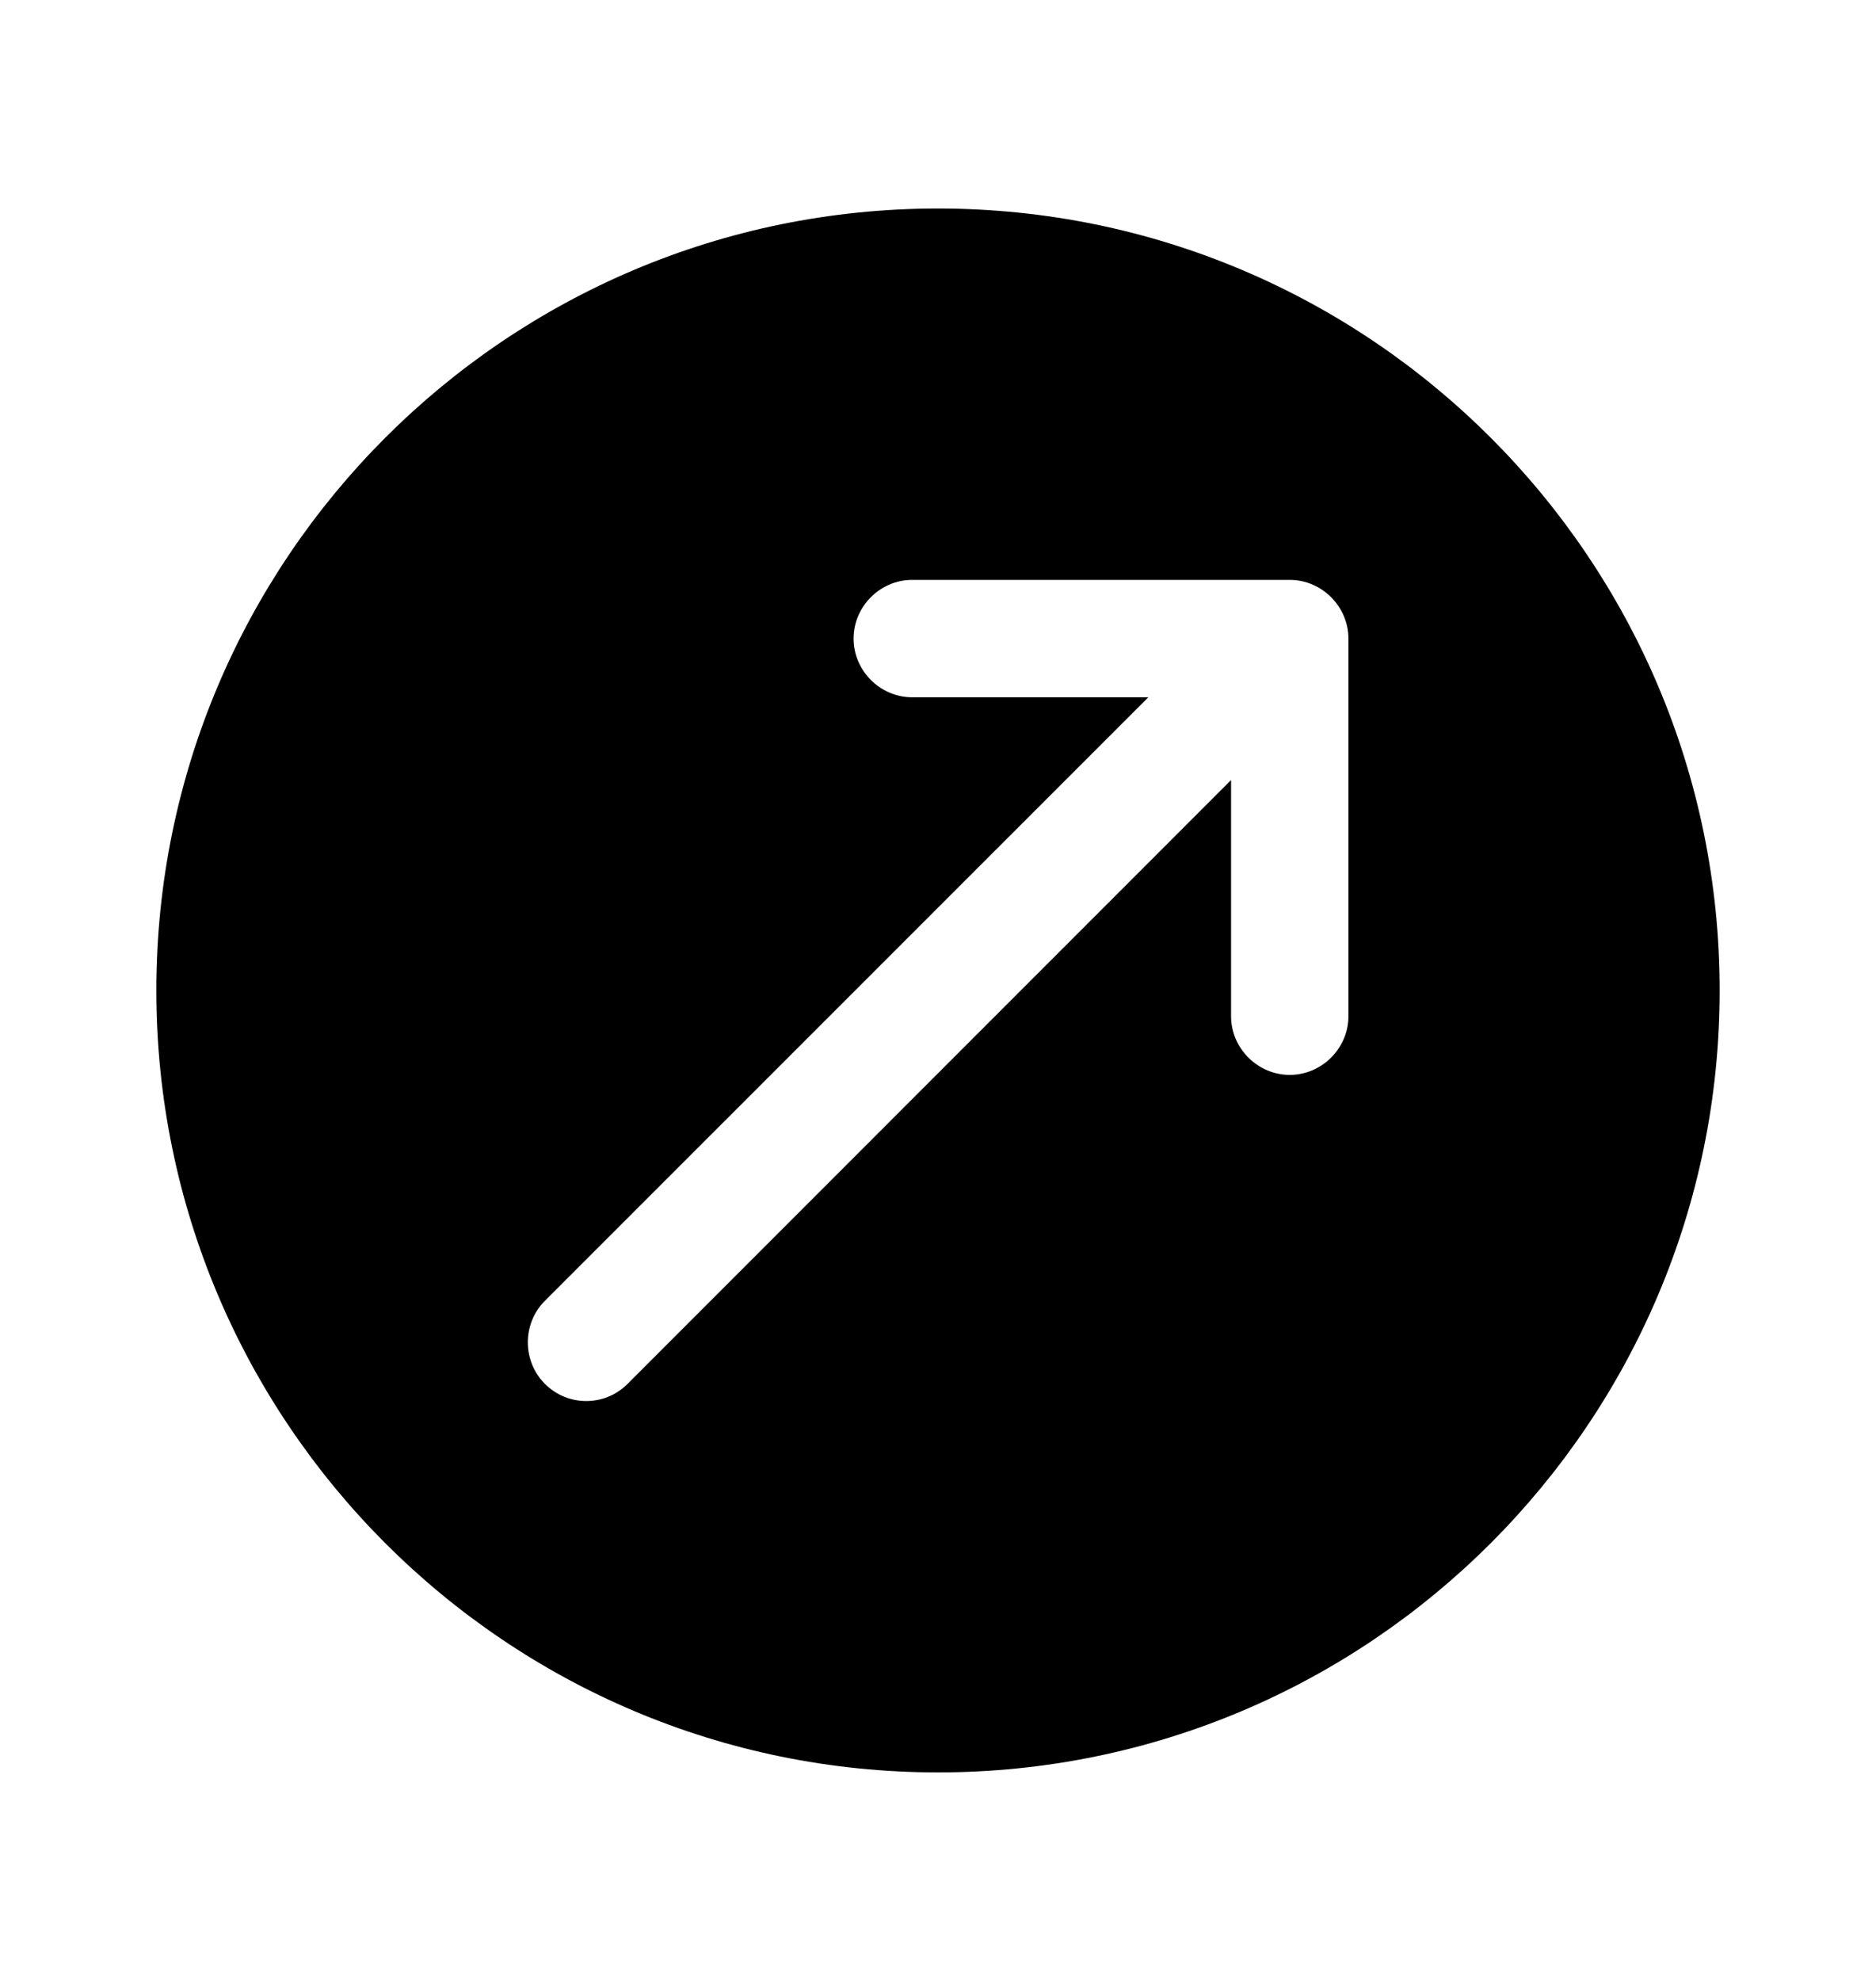 <svg width="18" height="19" viewBox="0 0 18 19" fill="none" xmlns="http://www.w3.org/2000/svg">
<path d="M9 2C4.86 2 1.5 5.36 1.5 9.5C1.5 13.64 4.86 17 9 17C13.14 17 16.5 13.64 16.5 9.5C16.5 5.36 13.14 2 9 2ZM12.938 9.748C12.938 10.055 12.682 10.31 12.375 10.31C12.068 10.31 11.812 10.055 11.812 9.748V7.482L6.022 13.273C5.91 13.385 5.768 13.438 5.625 13.438C5.482 13.438 5.34 13.385 5.228 13.273C5.01 13.055 5.01 12.695 5.228 12.477L11.018 6.688H8.752C8.445 6.688 8.19 6.433 8.19 6.125C8.19 5.817 8.445 5.562 8.752 5.562H12.375C12.682 5.562 12.938 5.817 12.938 6.125V9.748Z" fill="black"/>
</svg>
